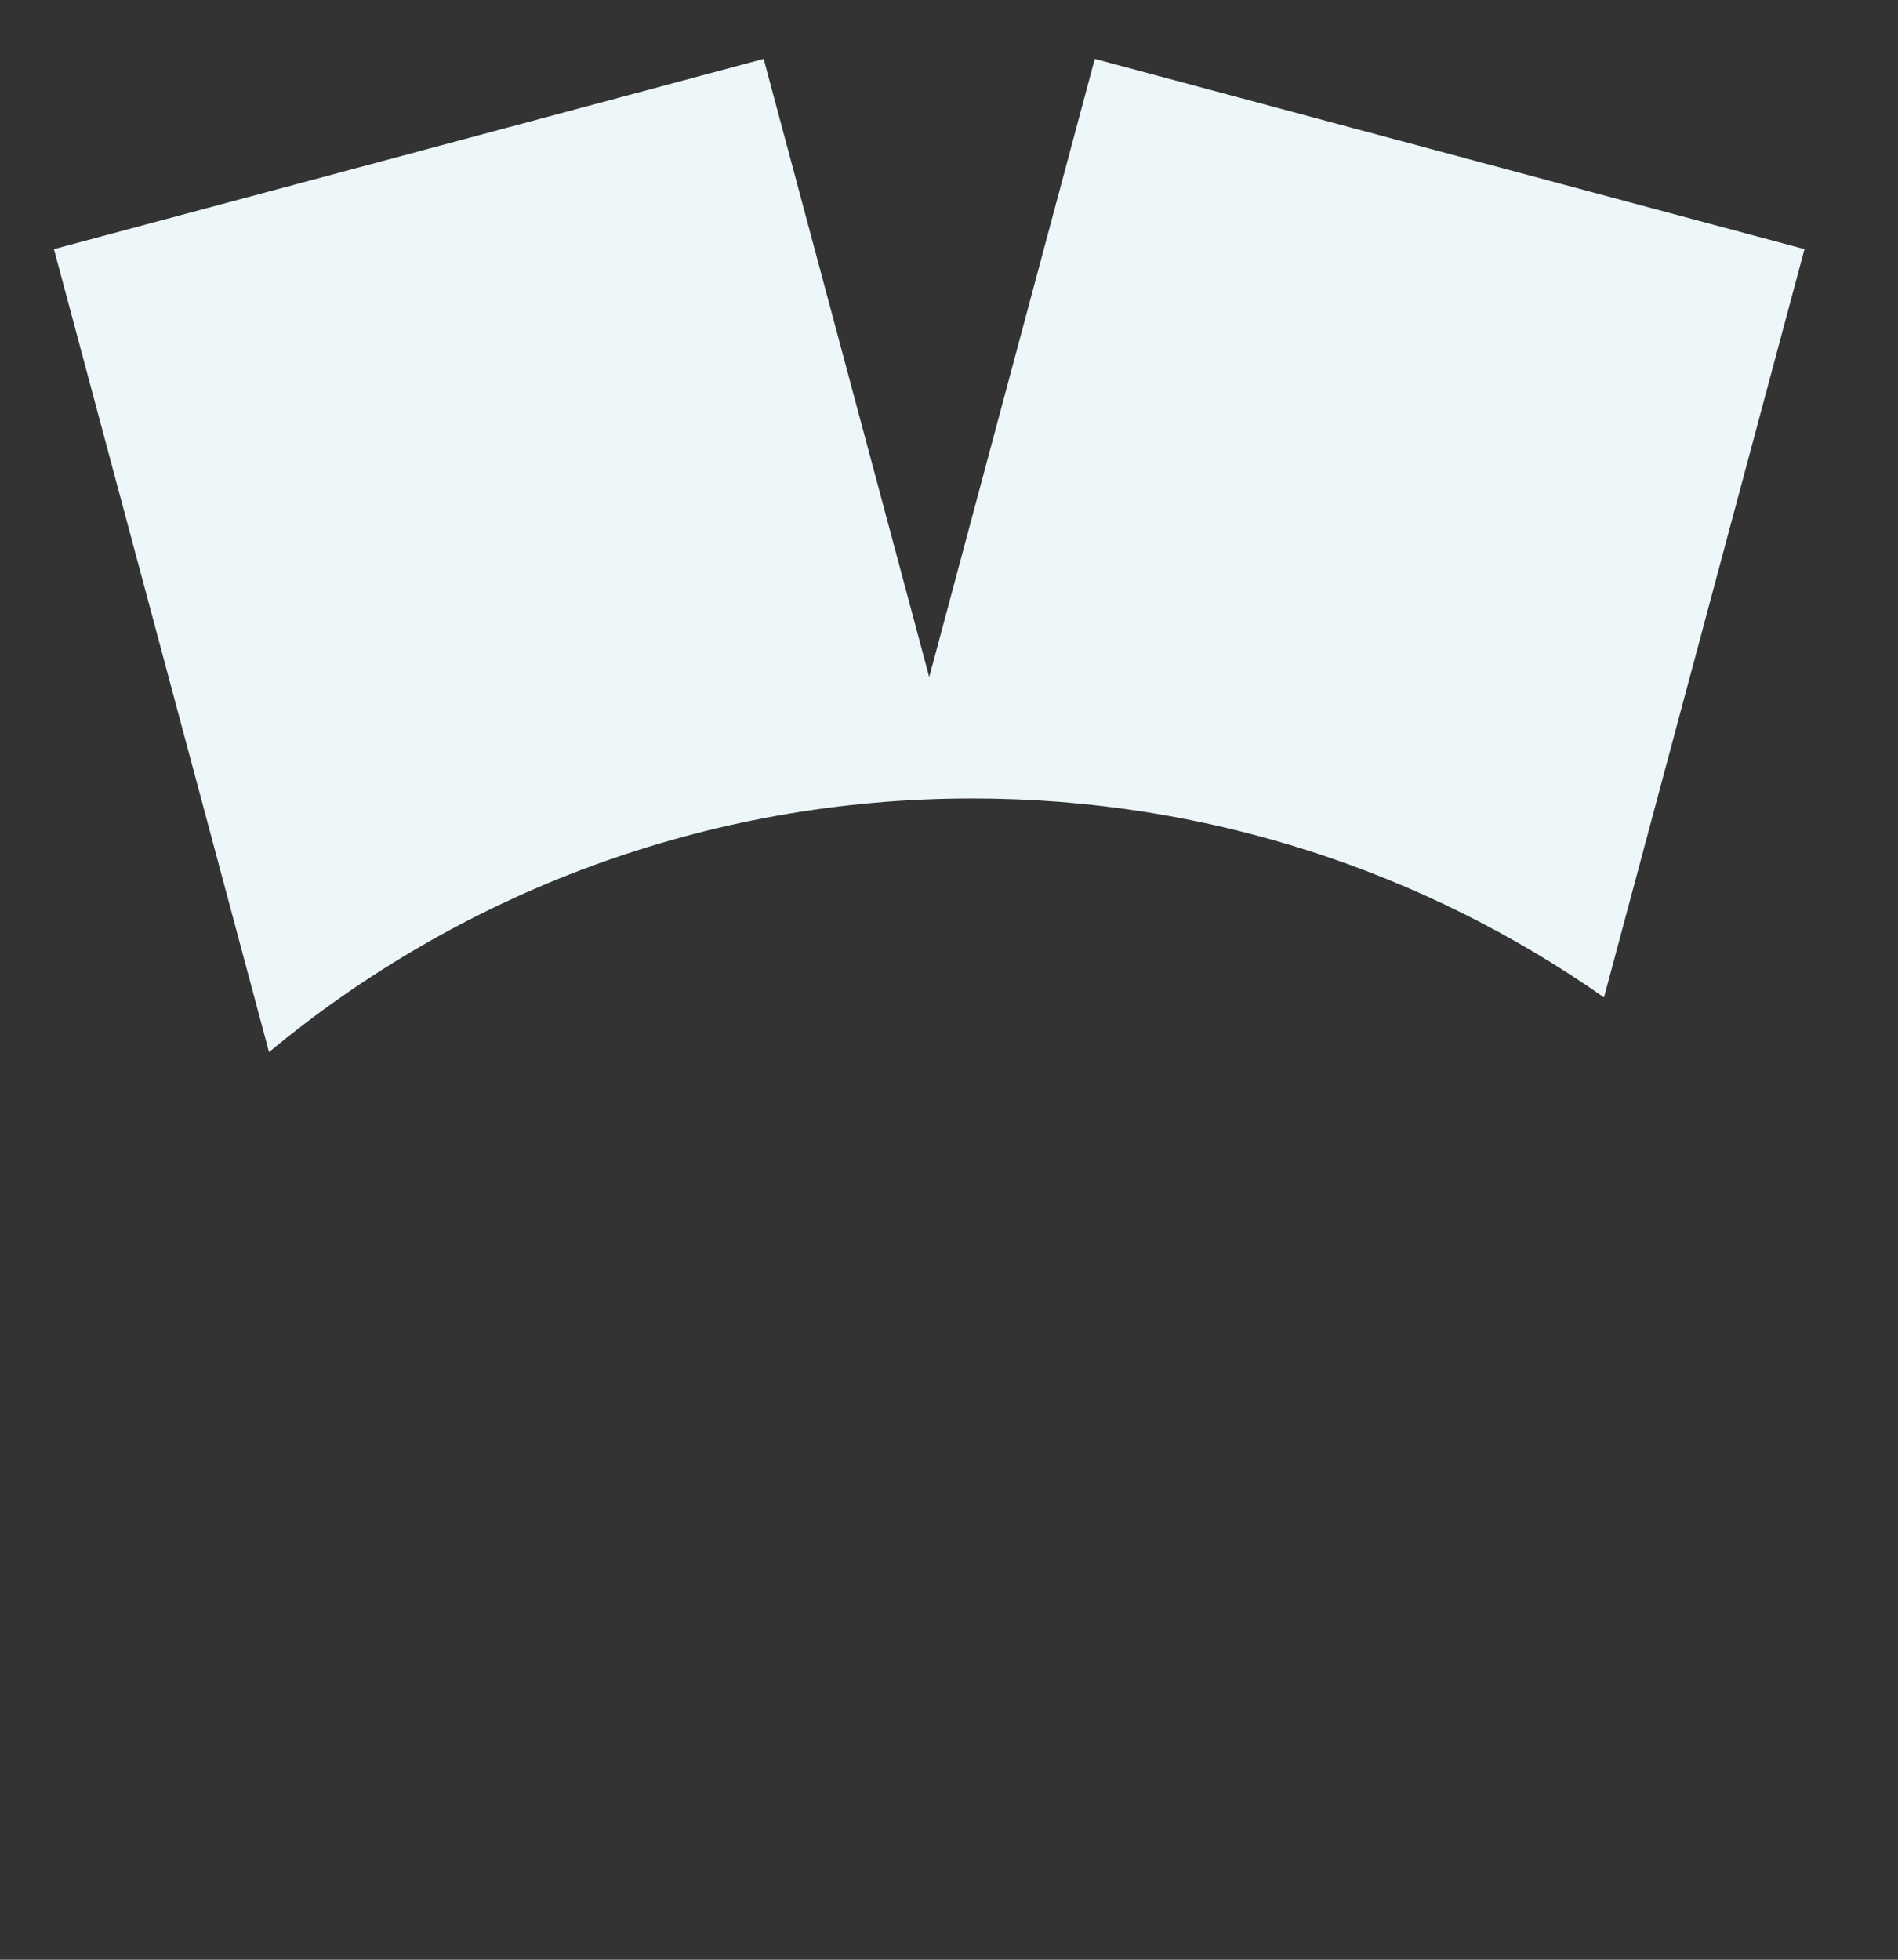 <svg width="31" height="32" viewBox="0 0 31 32" fill="none" xmlns="http://www.w3.org/2000/svg">
<rect x="0" y="0" width="31" height="32" fill="#333333" stroke="none"/>
<g id="Frame 318">
<path id="Subtract" 
fill-rule="evenodd" 
clip-rule="evenodd" 
d="M29.473 4.068L17.881 0.962L15.177 11.055L12.473 0.962L0.881 4.068L4.394 17.179C7.511 14.593 11.515 13.038 15.881 13.038C19.72 13.038 23.277 14.239 26.198 16.286L29.473 4.068Z" 
fill="#EDF7FA"/>
</g>
</svg>
